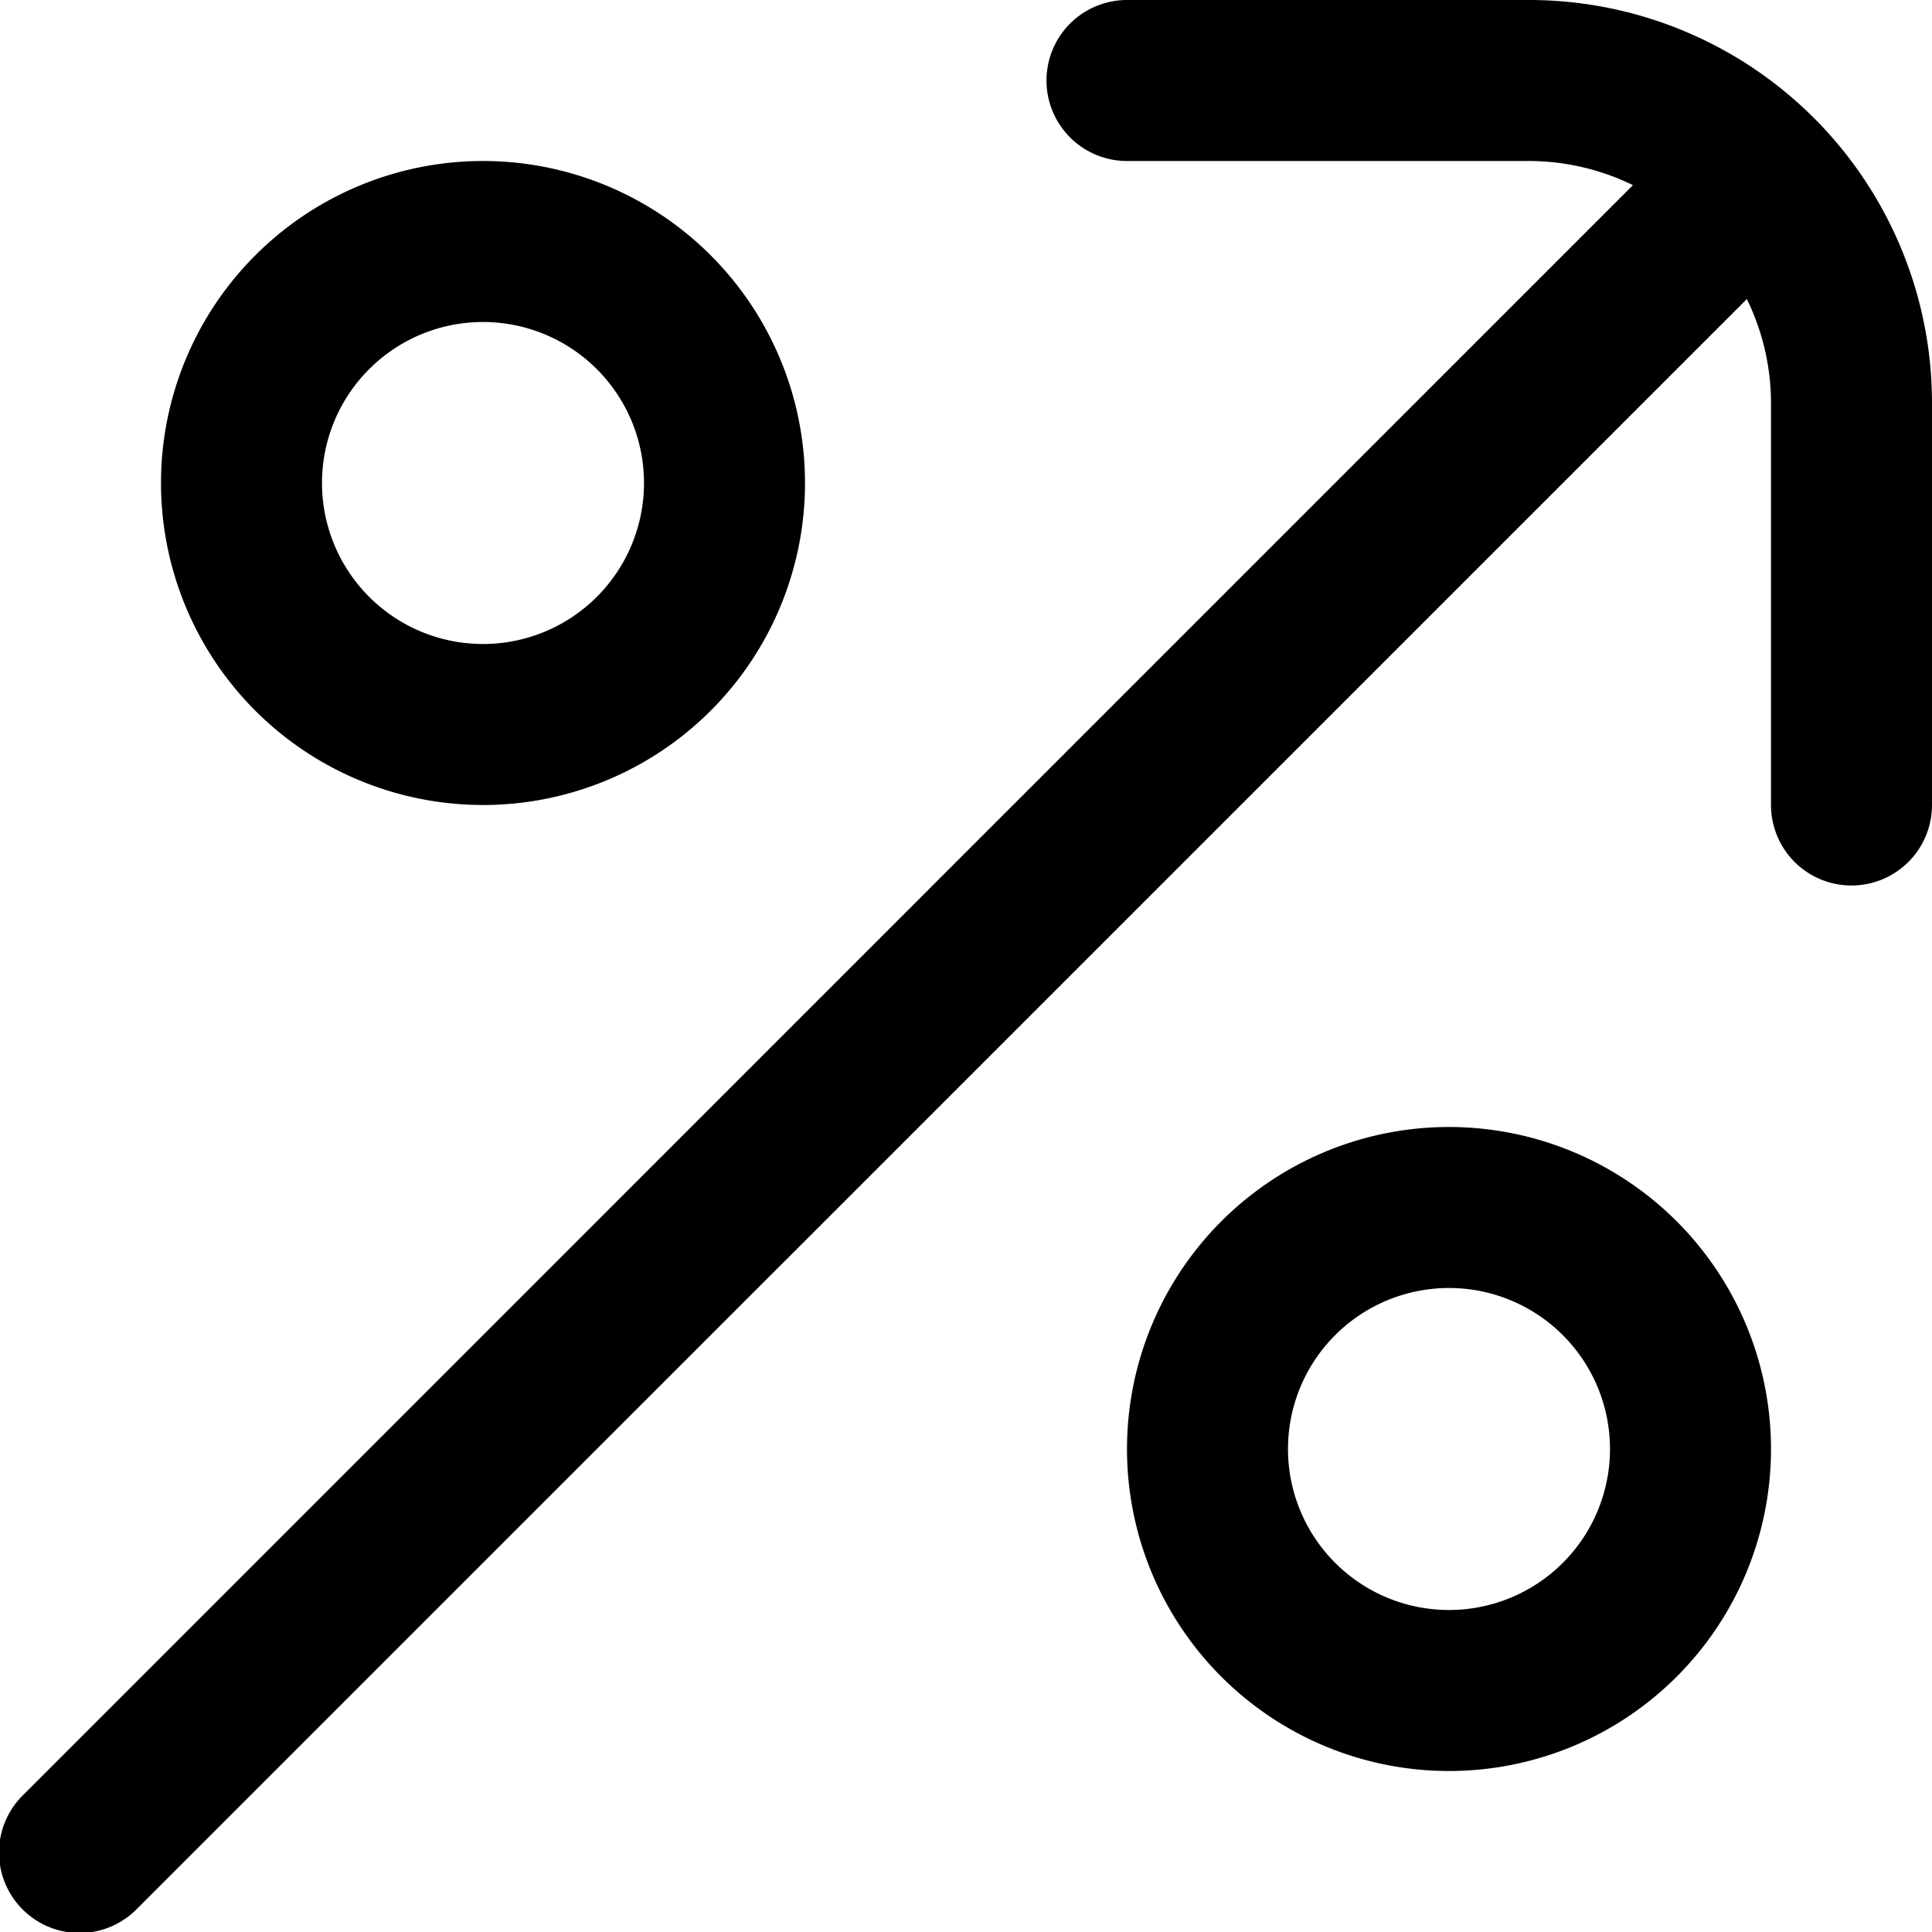 <?xml version="1.0" encoding="UTF-8"?>
<svg xmlns="http://www.w3.org/2000/svg" id="Filled" viewBox="0 0 24 24" width="512" height="512"><path d="M19,0H14a1,1,0,0,0,0,2h5a2.951,2.951,0,0,1,1.285.3L.293,22.293a1,1,0,1,0,1.414,1.414L21.7,3.715A2.951,2.951,0,0,1,22,5v5a1,1,0,0,0,2,0V5A5.006,5.006,0,0,0,19,0Z"/><path d="M6,10A4,4,0,1,0,2,6,4,4,0,0,0,6,10ZM6,4A2,2,0,1,1,4,6,2,2,0,0,1,6,4Z"/><path d="M18,14a4,4,0,1,0,4,4A4,4,0,0,0,18,14Zm0,6a2,2,0,1,1,2-2A2,2,0,0,1,18,20Z"/></svg>
